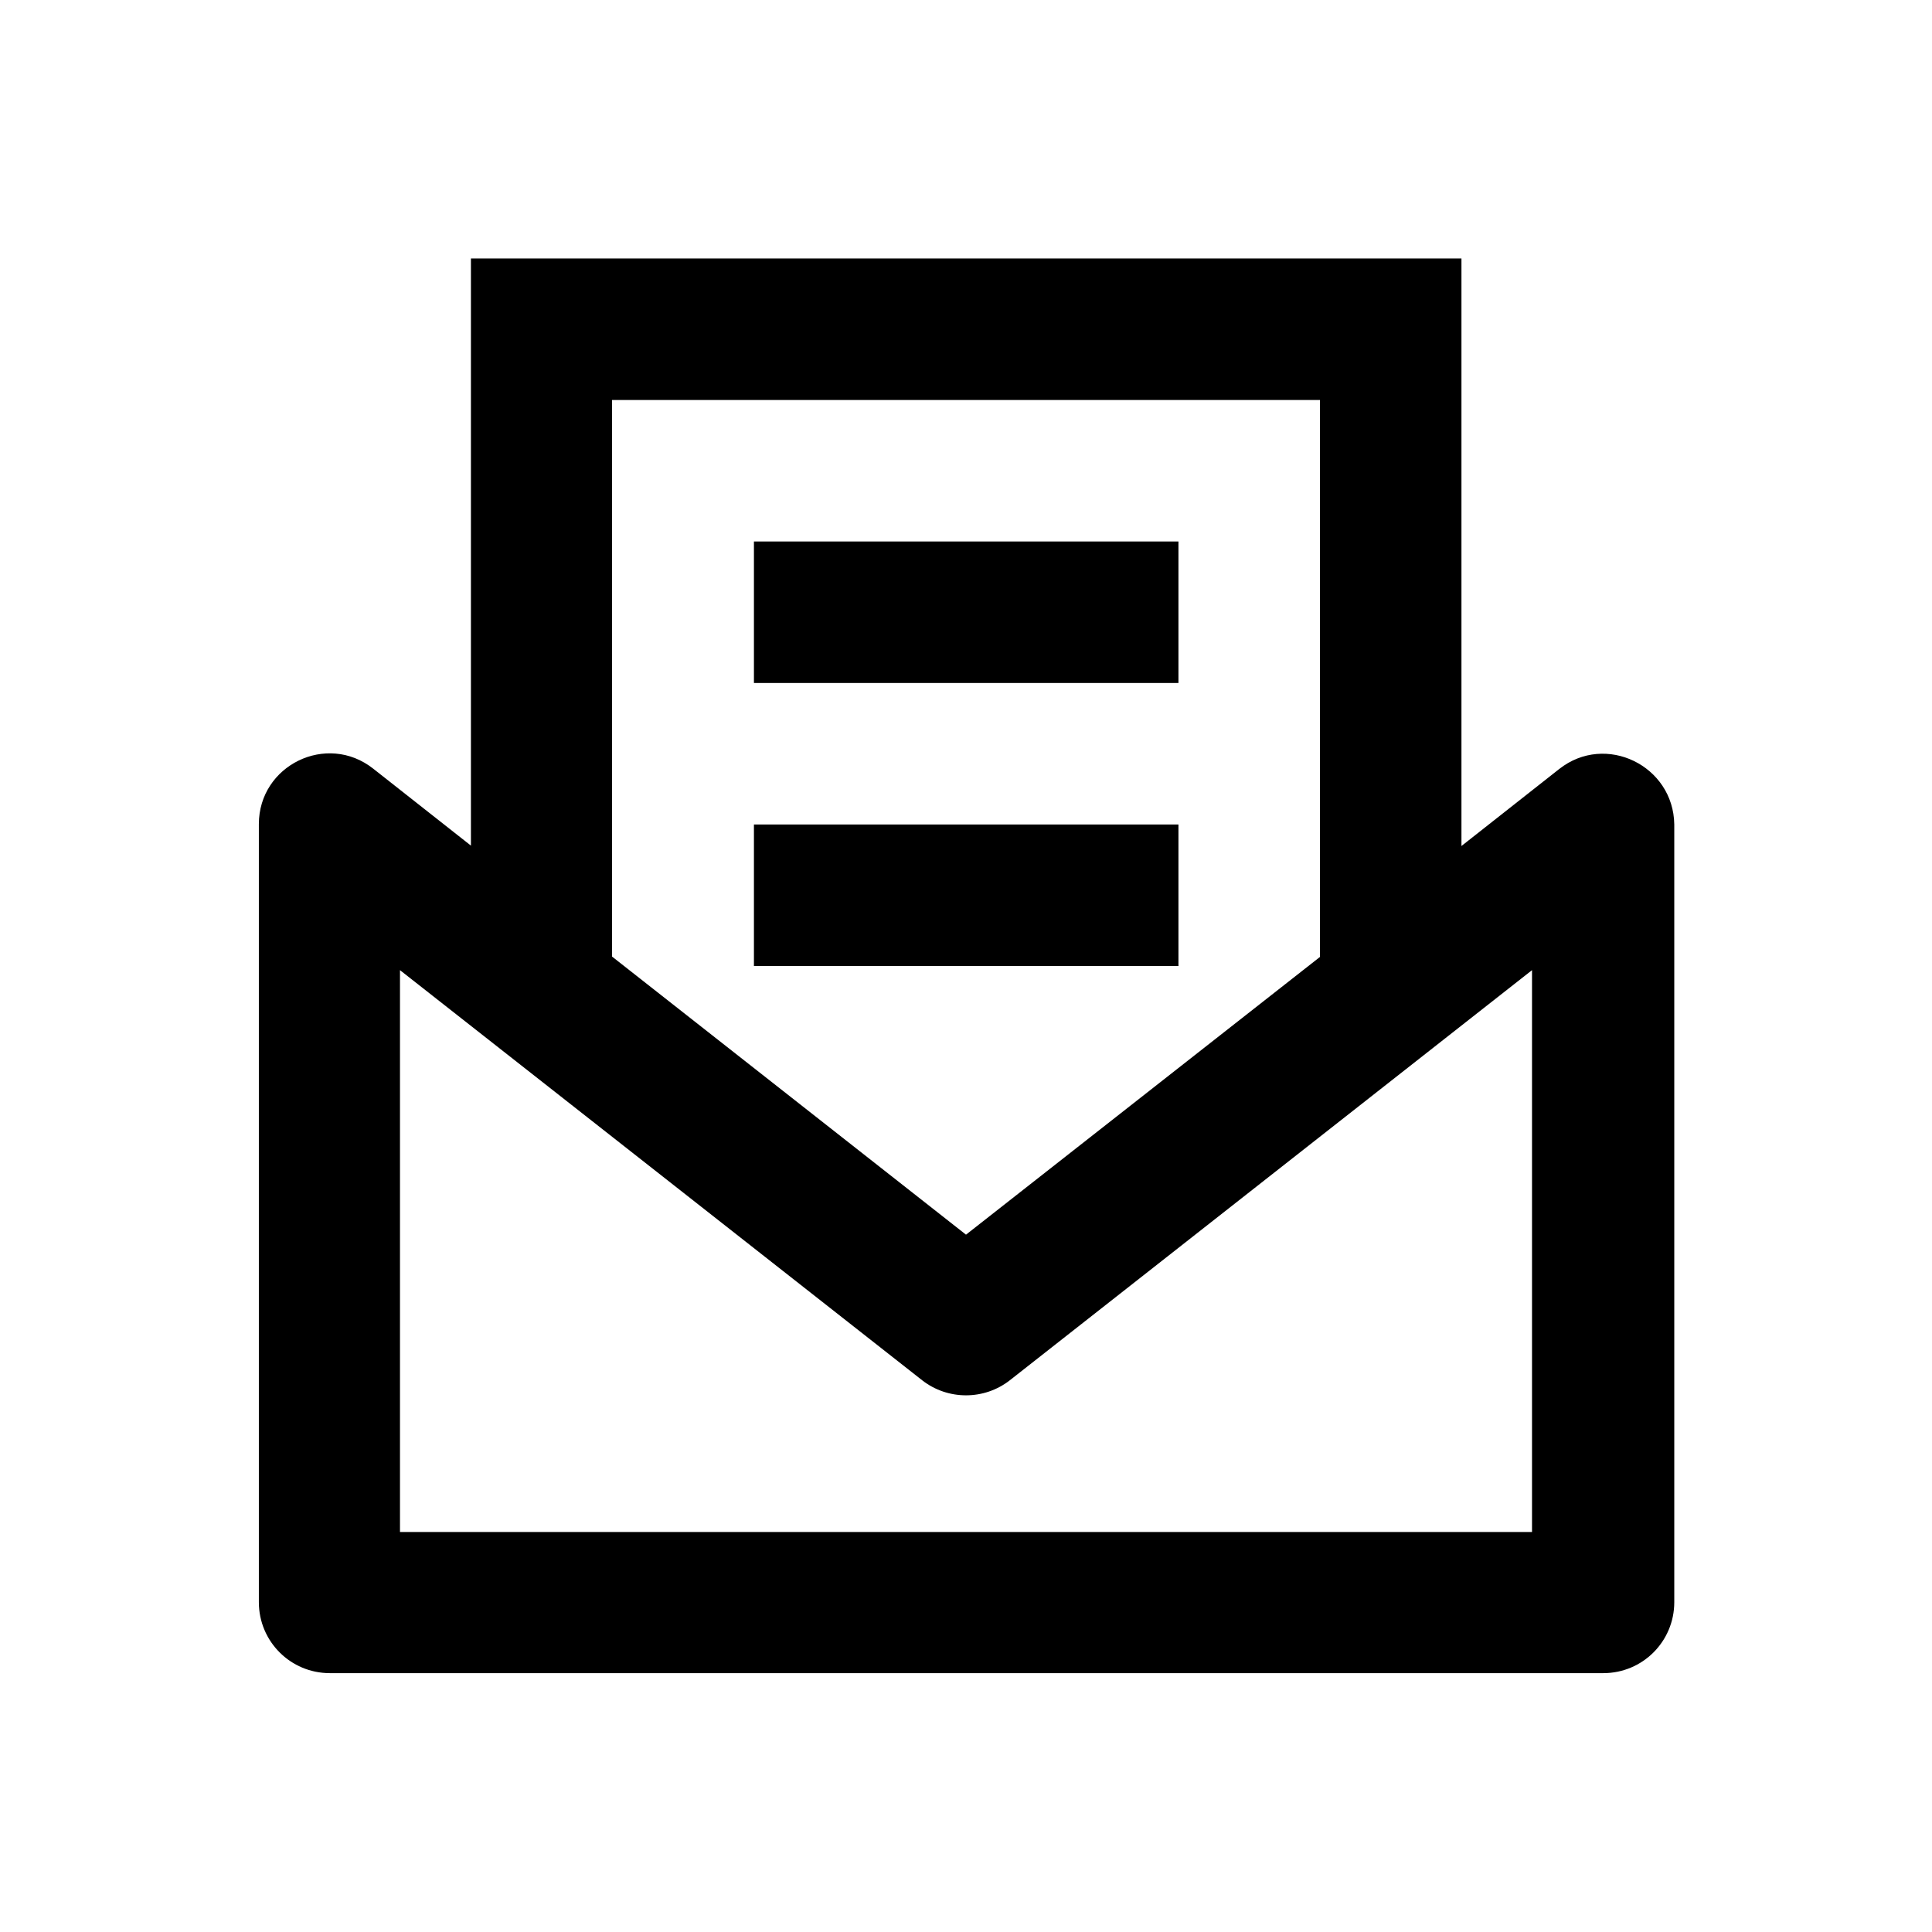 <?xml version="1.0" encoding="utf-8"?>
<!-- Generator: Adobe Illustrator 18.0.0, SVG Export Plug-In . SVG Version: 6.00 Build 0)  -->
<!DOCTYPE svg PUBLIC "-//W3C//DTD SVG 1.1//EN" "http://www.w3.org/Graphics/SVG/1.1/DTD/svg11.dtd">
<svg version="1.1" id="Layer_1" xmlns="http://www.w3.org/2000/svg" xmlns:xlink="http://www.w3.org/1999/xlink" x="0px" y="0px"
	 viewBox="0 0 512 512" enable-background="new 0 0 512 512" xml:space="preserve">
<g>
	<path d="M413.2,203.8l-25.9,20.4V68.5H124.8v155.6l-25.9-20.4c-12.3-9.7-30.3-0.9-30.3,14.7v206.2c0,10.4,8.4,18.8,18.8,18.8h337.5
		c10.4,0,18.8-8.4,18.8-18.8V218.5C443.5,202.9,425.5,194.1,413.2,203.8z M162.3,106h187.5v147.6L256,327.2l-93.8-73.7V106z
		 M406,406H106V257.1l138.4,108.7c6.8,5.3,16.4,5.3,23.2,0L406,257.1V406z"/>
	<rect x="199.8" y="143.5" width="112.5" height="37.5"/>
	<rect x="199.8" y="218.5" width="112.5" height="37.5"/>
</g>
</svg>
